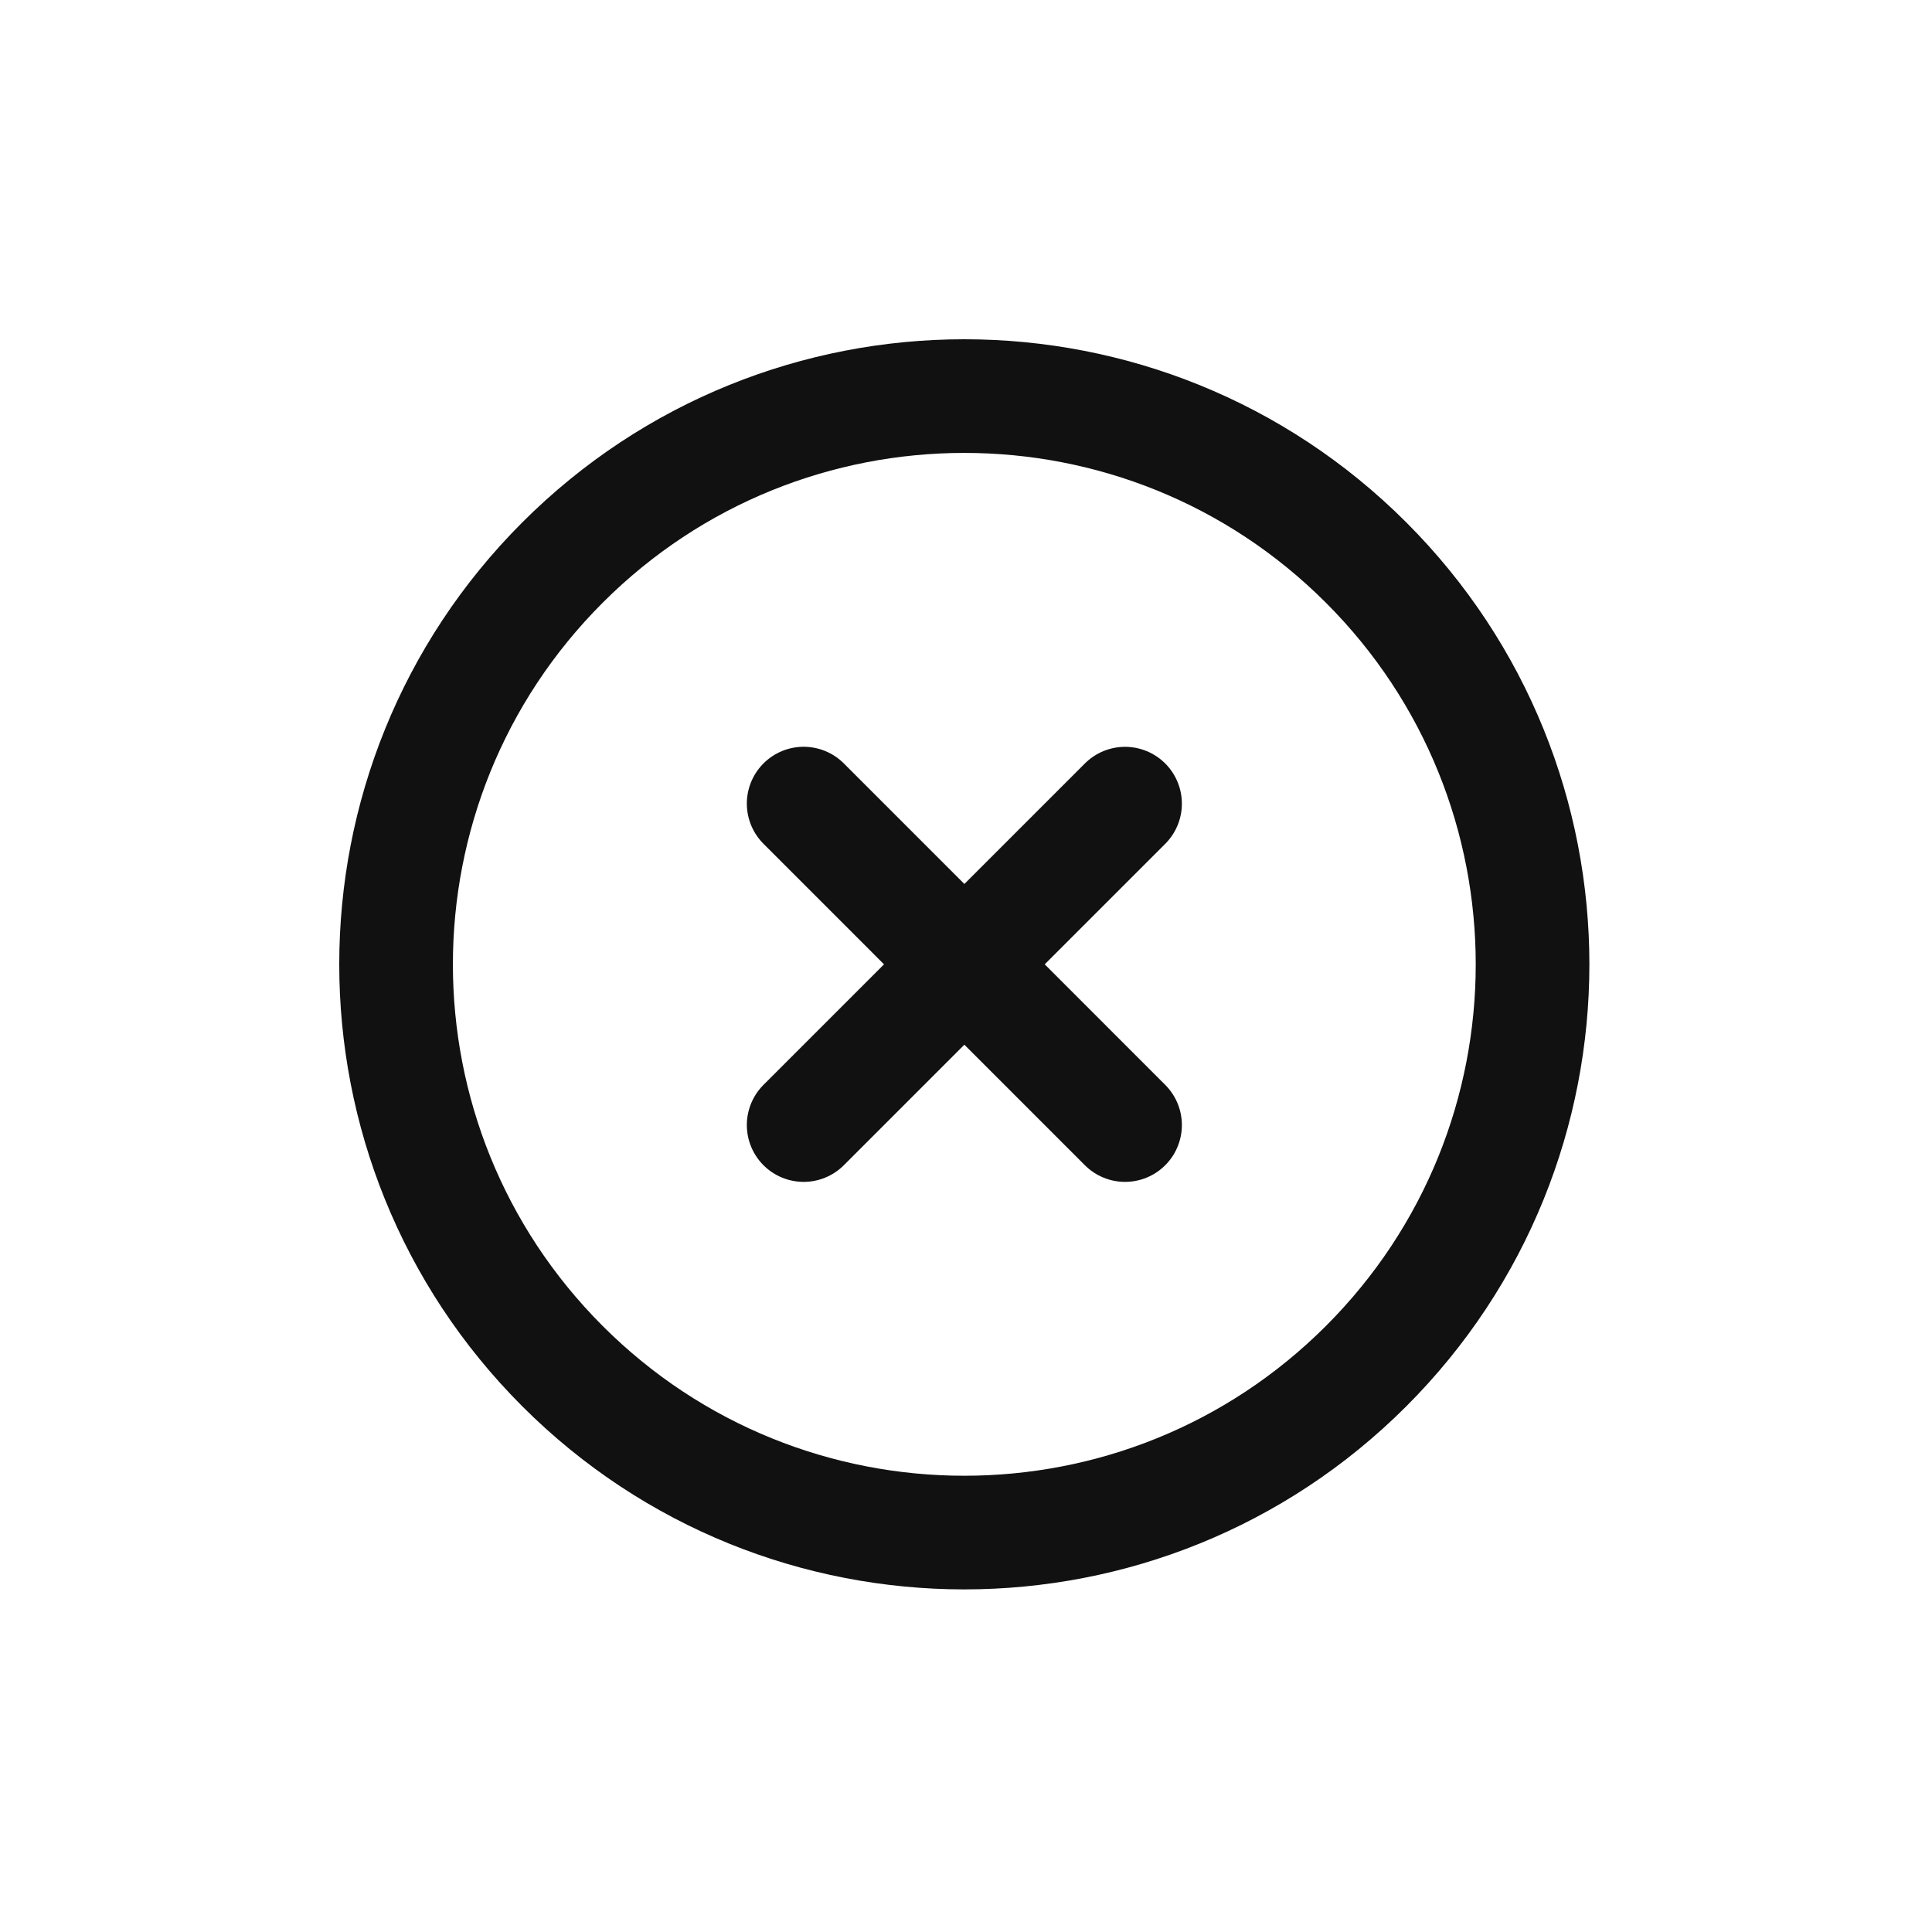 <svg width="34" height="34" viewBox="0 0 34 34" fill="none" xmlns="http://www.w3.org/2000/svg">
<g clip-path="url(#clip0)">
<path d="M24.041 24.042C27.947 20.137 27.947 13.805 24.041 9.9C20.136 5.994 13.804 5.994 9.899 9.9C5.994 13.805 5.994 20.137 9.899 24.042C13.804 27.947 20.136 27.947 24.041 24.042Z" stroke="#111111" stroke-width="2" stroke-linecap="round" stroke-linejoin="round"/>
<path d="M14.143 14.142L19.799 19.799" stroke="#111111" stroke-width="2" stroke-linecap="round" stroke-linejoin="round"/>
<path d="M14.143 19.799L19.799 14.143" stroke="#111111" stroke-width="2" stroke-linecap="round" stroke-linejoin="round"/>
</g>
<defs>
<clipPath id="clip0">
<rect width="24" height="24" fill="white" transform="translate(0 16.971) rotate(-45)"/>
</clipPath>
</defs>
</svg>
